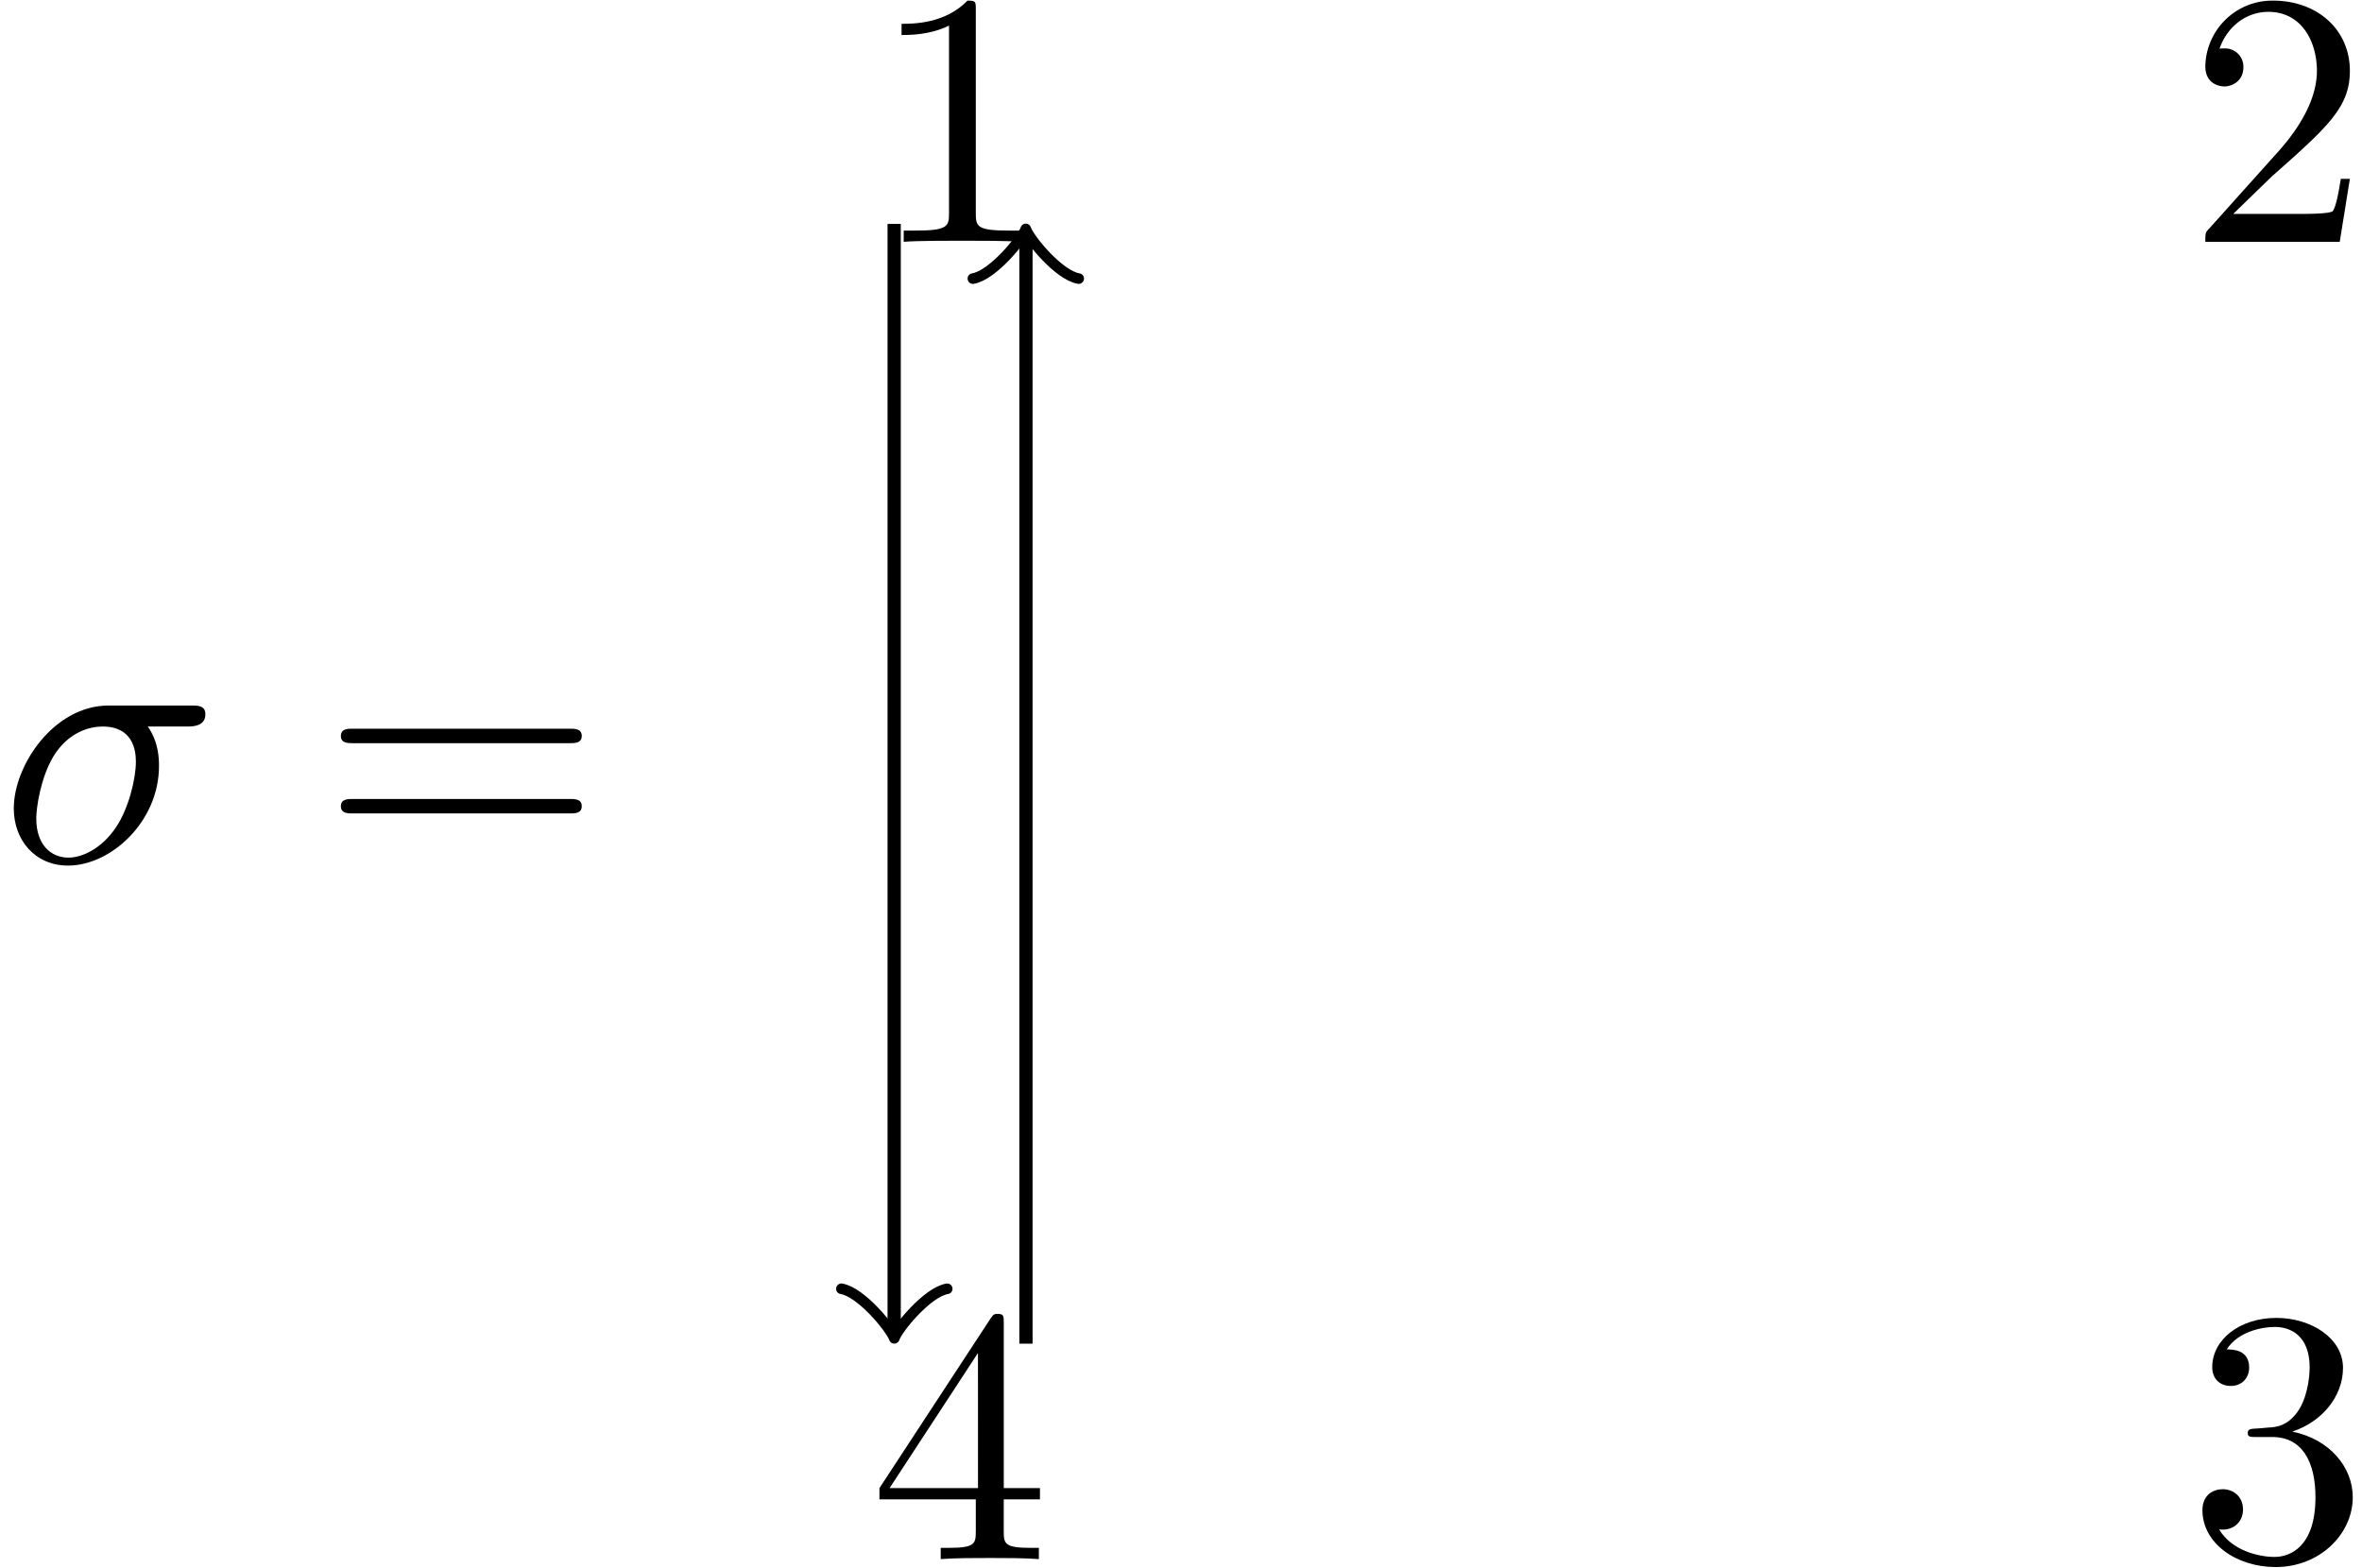 <svg xmlns="http://www.w3.org/2000/svg" xmlns:xlink="http://www.w3.org/1999/xlink" width="119" height="79" viewBox="1875.658 1486.603 71.133 47.223"><defs><path id="g1-49" d="M3.207-6.982c0-.262 0-.283-.25-.283-.677.698-1.637.698-1.986.698v.338c.218 0 .862 0 1.429-.284v5.651c0 .393-.033.524-1.015.524h-.349V0c.382-.033 1.331-.033 1.768-.033s1.385 0 1.767.033v-.338h-.35c-.981 0-1.014-.12-1.014-.524z"/><path id="g1-50" d="m1.385-.84 1.157-1.124c1.702-1.505 2.356-2.094 2.356-3.185 0-1.244-.982-2.116-2.313-2.116a2.016 2.016 0 0 0-2.04 1.974c0 .611.546.611.579.611.185 0 .567-.13.567-.578a.55.55 0 0 0-.578-.567c-.088 0-.11 0-.142.01.25-.709.84-1.112 1.473-1.112.992 0 1.461.883 1.461 1.778 0 .873-.545 1.734-1.145 2.41L.665-.403c-.12.12-.12.142-.12.404h4.048l.305-1.898h-.273c-.054.327-.13.807-.24.97C4.31-.84 3.59-.84 3.35-.84z"/><path id="g1-51" d="M3.164-3.84c.894-.295 1.527-1.058 1.527-1.92 0-.895-.96-1.505-2.007-1.505-1.102 0-1.931.654-1.931 1.483 0 .36.24.567.556.567.338 0 .556-.24.556-.556 0-.545-.512-.545-.676-.545.338-.535 1.058-.677 1.451-.677.447 0 1.047.24 1.047 1.222 0 .131-.022.764-.305 1.244-.327.523-.698.556-.971.567-.087.01-.35.033-.426.033-.087.01-.163.022-.163.13 0 .12.076.12.262.12h.48c.894 0 1.298.742 1.298 1.812 0 1.483-.753 1.8-1.233 1.8-.469 0-1.287-.186-1.669-.83.382.055.72-.185.72-.6 0-.392-.295-.61-.61-.61-.263 0-.612.152-.612.632C.458-.48 1.473.24 2.662.24c1.33 0 2.323-.993 2.323-2.105 0-.895-.687-1.746-1.821-1.975"/><path id="g1-52" d="M3.207-1.8v.95c0 .392-.022.512-.829.512H2.15V0c.447-.033 1.015-.033 1.473-.033s1.036 0 1.483.033v-.338h-.229c-.807 0-.829-.12-.829-.513V-1.8h1.091v-.338h-1.09v-4.964c0-.218 0-.283-.175-.283-.098 0-.131 0-.218.13L.305-2.138v.338zm.066-.338H.61l2.662-4.07z"/><path id="g1-61" d="M7.495-3.567c.163 0 .37 0 .37-.218s-.207-.219-.36-.219H.971c-.153 0-.36 0-.36.219s.207.218.37.218zm.01 2.116c.153 0 .36 0 .36-.218s-.207-.218-.37-.218H.982c-.164 0-.371 0-.371.218s.207.218.36.218z"/><path id="g0-27" d="M5.65-4.07c.143 0 .535 0 .535-.37 0-.262-.229-.262-.425-.262H3.273c-1.648 0-2.858 1.8-2.858 3.098C.415-.644 1.058.12 2.05.12c1.287 0 2.738-1.32 2.738-3 0-.185 0-.71-.338-1.19zM2.063-.12c-.535 0-.971-.393-.971-1.178 0-.327.13-1.222.513-1.866.458-.752 1.112-.905 1.483-.905.917 0 1.004.72 1.004 1.058 0 .513-.218 1.407-.59 1.964-.425.643-1.014.927-1.44.927"/></defs><g id="page1"><g transform="translate(-28.91 22.19)"><use xlink:href="#g0-27" x="1904.568" y="1490.367"/><use xlink:href="#g1-61" x="1914.223" y="1490.367"/></g><use xlink:href="#g1-49" x="1904.568" y="1490.367" transform="translate(-2.73 3.52)"/><use xlink:href="#g1-50" x="1904.568" y="1490.367" transform="translate(36.96 3.52)"/><use xlink:href="#g1-51" x="1904.568" y="1490.367" transform="translate(36.96 43.2)"/><use xlink:href="#g1-52" x="1904.568" y="1490.367" transform="translate(-2.73 43.2)"/><path fill="none" stroke="#000" stroke-miterlimit="10" stroke-width=".399" d="M1902.586 1493.348v33.273"/><path fill="none" stroke="#000" stroke-linecap="round" stroke-linejoin="round" stroke-miterlimit="10" stroke-width=".319" d="M1904.184 1525.425c-.598.098-1.496 1.195-1.594 1.492-.101-.297-.996-1.394-1.593-1.492"/><path fill="none" stroke="#000" stroke-miterlimit="10" stroke-width=".399" d="M1906.555 1527.078v-33.273"/><path fill="none" stroke="#000" stroke-linecap="round" stroke-linejoin="round" stroke-miterlimit="10" stroke-width=".319" d="M1904.957 1494.995c.597-.097 1.492-1.195 1.593-1.496.098.301.996 1.399 1.594 1.496"/></g><script type="text/ecmascript">if(window.parent.postMessage)window.parent.postMessage(&quot;29.625|89.25|59.25|&quot;+window.location,&quot;*&quot;);</script></svg>